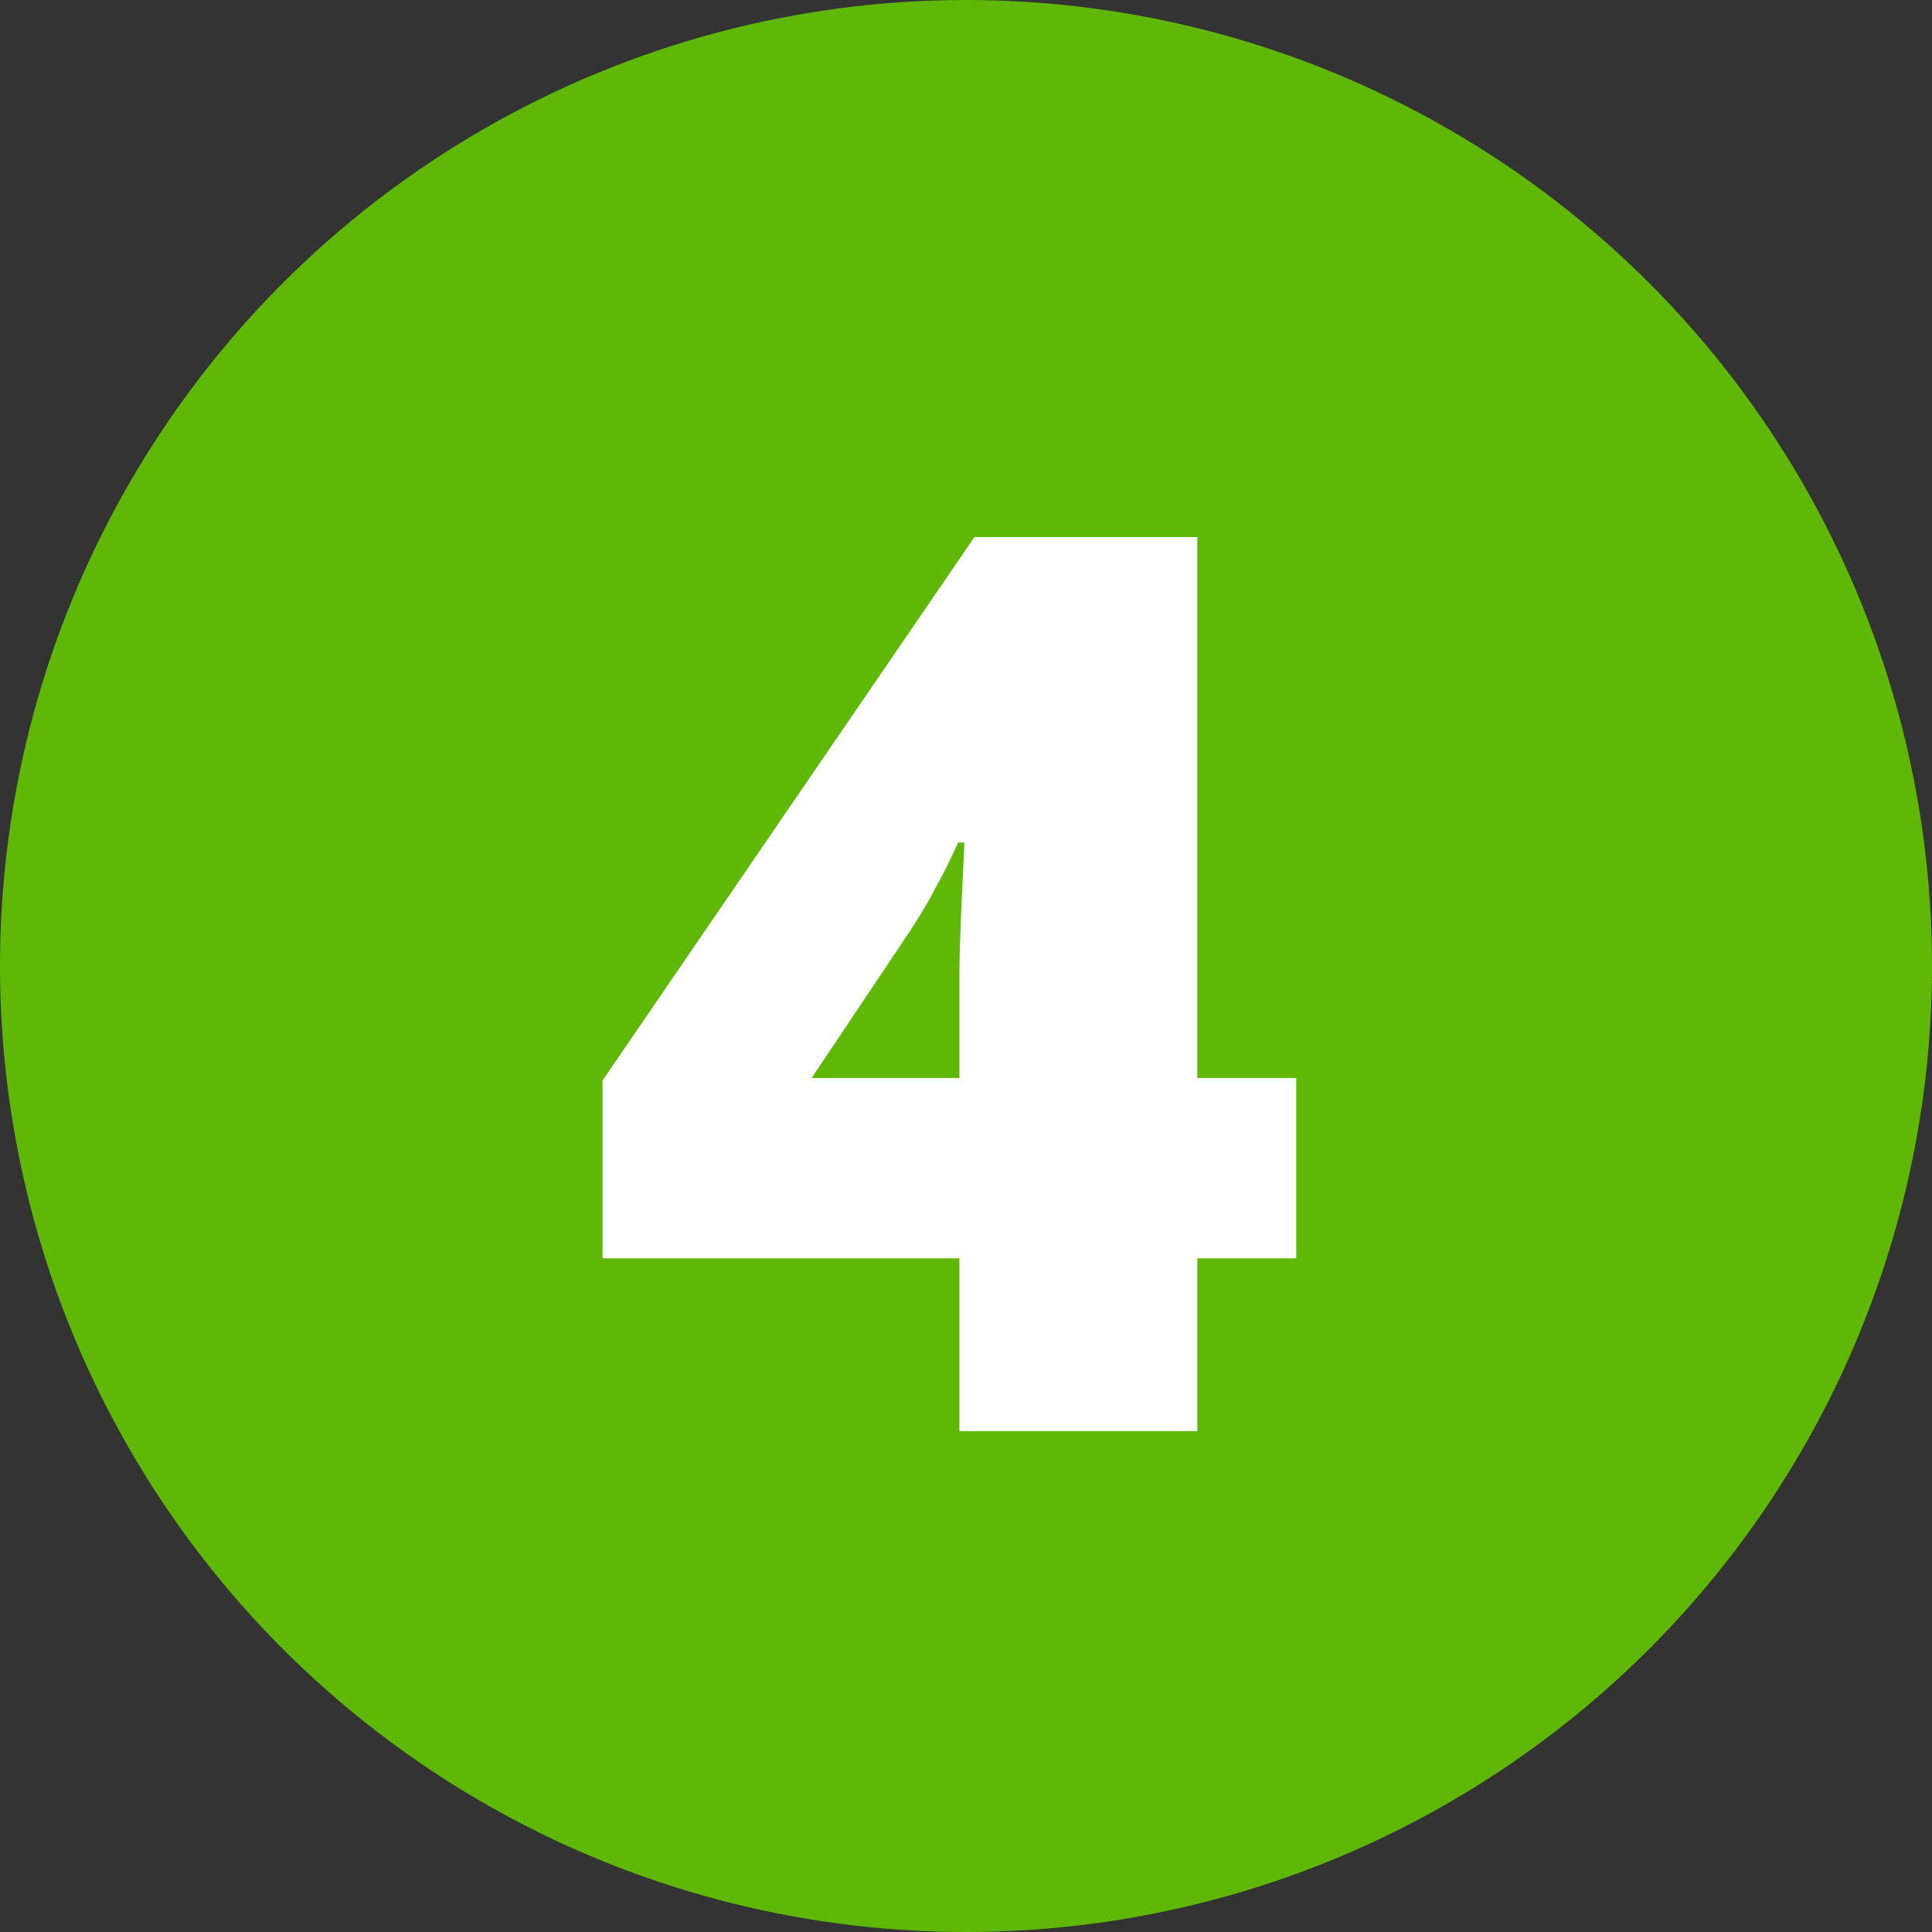 <svg xmlns="http://www.w3.org/2000/svg" width="54" height="54" viewBox="0 0 54 54" fill="none"><rect x="0" y="0" width="54" height="54" fill="#333333" stroke="none"/><circle cx="27" cy="27" r="27" fill="#5FB706"></circle><path d="M36.231 35.17H33.466V40H26.816V35.17H16.841V30.2L27.236 15.01H33.466V30.13H36.231V35.17ZM26.816 30.13V27.225C26.816 26.875 26.828 26.42 26.851 25.86C26.874 25.277 26.898 24.752 26.921 24.285C26.944 23.818 26.956 23.573 26.956 23.55H26.781C26.548 24.063 26.338 24.483 26.151 24.81C25.988 25.137 25.754 25.533 25.451 26L22.686 30.13H26.816Z" fill="white"></path></svg>